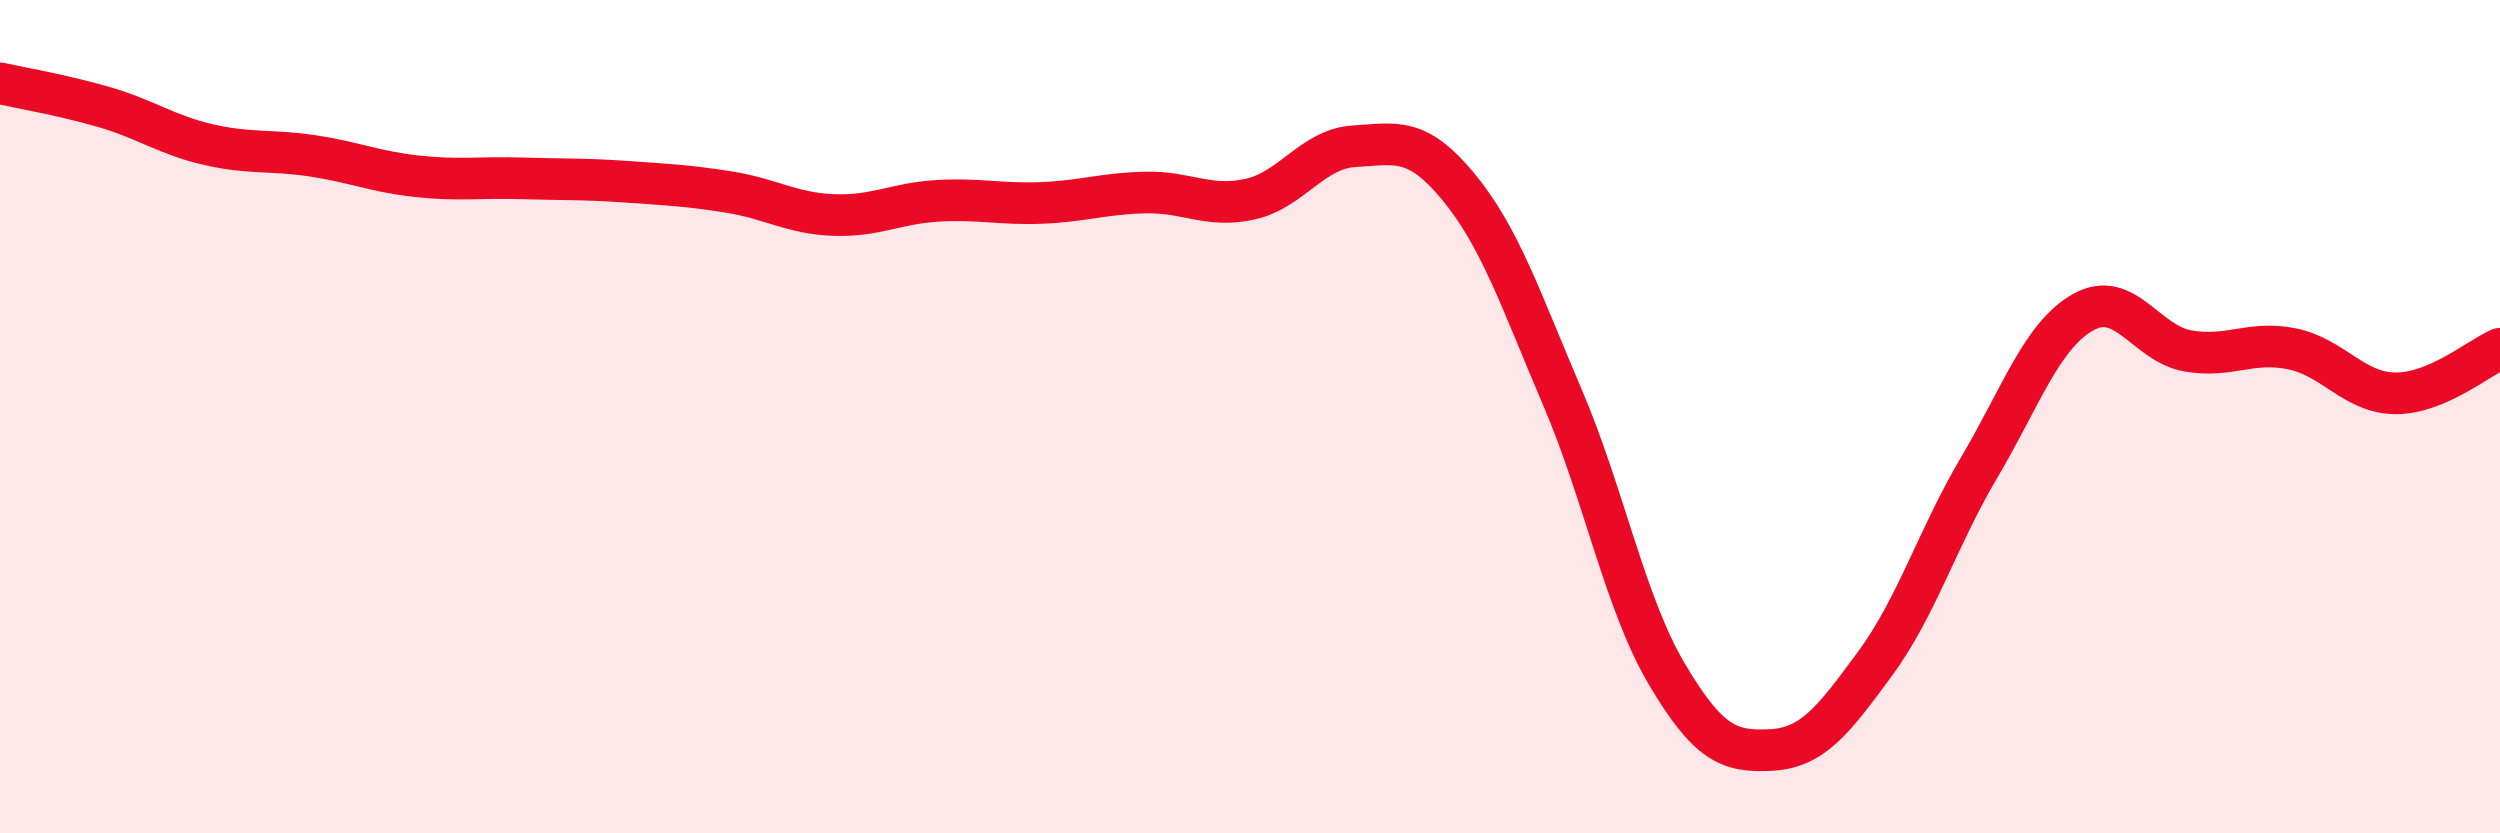 
    <svg width="60" height="20" viewBox="0 0 60 20" xmlns="http://www.w3.org/2000/svg">
      <path
        d="M 0,2 C 0.5,2.11 1.5,2.28 2.5,2.57 C 3.5,2.86 4,3.24 5,3.47 C 6,3.7 6.5,3.59 7.5,3.74 C 8.5,3.89 9,4.12 10,4.23 C 11,4.34 11.5,4.25 12.5,4.28 C 13.5,4.31 14,4.29 15,4.36 C 16,4.43 16.5,4.45 17.5,4.61 C 18.5,4.77 19,5.12 20,5.16 C 21,5.2 21.5,4.88 22.5,4.82 C 23.5,4.76 24,4.91 25,4.87 C 26,4.83 26.5,4.64 27.5,4.62 C 28.5,4.6 29,5 30,4.78 C 31,4.56 31.5,3.57 32.5,3.51 C 33.5,3.45 34,3.27 35,4.48 C 36,5.69 36.5,7.2 37.5,9.54 C 38.5,11.88 39,14.48 40,16.17 C 41,17.86 41.5,18.05 42.5,18 C 43.5,17.95 44,17.29 45,15.93 C 46,14.57 46.5,12.91 47.5,11.22 C 48.5,9.53 49,8.05 50,7.49 C 51,6.93 51.5,8.24 52.5,8.42 C 53.5,8.6 54,8.17 55,8.37 C 56,8.57 56.5,9.44 57.5,9.44 C 58.5,9.44 59.5,8.58 60,8.37L60 20L0 20Z"
        fill="#EB0A25"
        opacity="0.1"
        stroke-linecap="round"
        stroke-linejoin="round"
      />
      <path
        d="M 0,2 C 0.5,2.11 1.5,2.28 2.5,2.57 C 3.5,2.86 4,3.24 5,3.47 C 6,3.7 6.5,3.59 7.5,3.74 C 8.5,3.89 9,4.12 10,4.23 C 11,4.34 11.5,4.25 12.5,4.28 C 13.5,4.31 14,4.29 15,4.36 C 16,4.43 16.5,4.45 17.5,4.61 C 18.5,4.77 19,5.12 20,5.16 C 21,5.2 21.5,4.88 22.5,4.82 C 23.5,4.76 24,4.91 25,4.87 C 26,4.83 26.5,4.64 27.5,4.62 C 28.5,4.6 29,5 30,4.78 C 31,4.56 31.5,3.57 32.5,3.51 C 33.5,3.45 34,3.27 35,4.48 C 36,5.69 36.5,7.2 37.5,9.54 C 38.5,11.88 39,14.48 40,16.17 C 41,17.86 41.5,18.05 42.5,18 C 43.5,17.95 44,17.29 45,15.93 C 46,14.57 46.5,12.91 47.5,11.22 C 48.5,9.53 49,8.05 50,7.49 C 51,6.93 51.5,8.24 52.5,8.42 C 53.5,8.6 54,8.17 55,8.37 C 56,8.57 56.5,9.44 57.5,9.44 C 58.5,9.44 59.5,8.58 60,8.37"
        stroke="#EB0A25"
        stroke-width="1"
        fill="none"
        stroke-linecap="round"
        stroke-linejoin="round"
      />
    </svg>
  